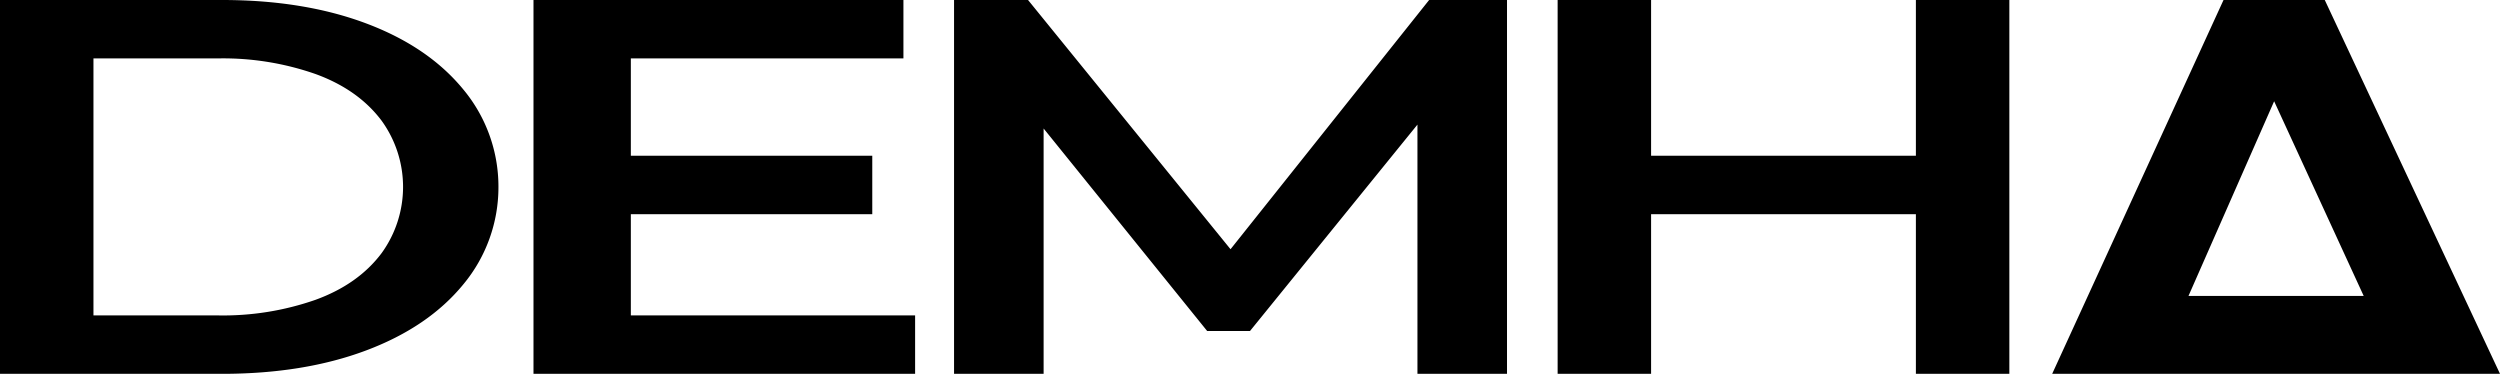 <svg xmlns="http://www.w3.org/2000/svg" data-name="Ebene 1" viewBox="0 0 642 96"><path d="m597 0 45 96H527l44-96Zm10 76-23-50-22 50ZM516 0v96h-24V55h-68v41h-24V0h24v40h68V0h24zM387 0v96h-23V32l-43 53h-11l-42-52v63h-23V0h19l52 64 51-64h20zM235 81v15h-98V0h95v15h-70v25h62v15h-62v26h73zM128 48a39 39 0 0 1-9 25q-9 11-25 17t-37 6H0V0h57q21 0 37 6t25 17a39 39 0 0 1 9 25ZM98 65a29 29 0 0 0 0-34q-6-8-17-12a72 72 0 0 0-25-4H24v66h32a72 72 0 0 0 25-4q11-4 17-12Z"/></svg>
